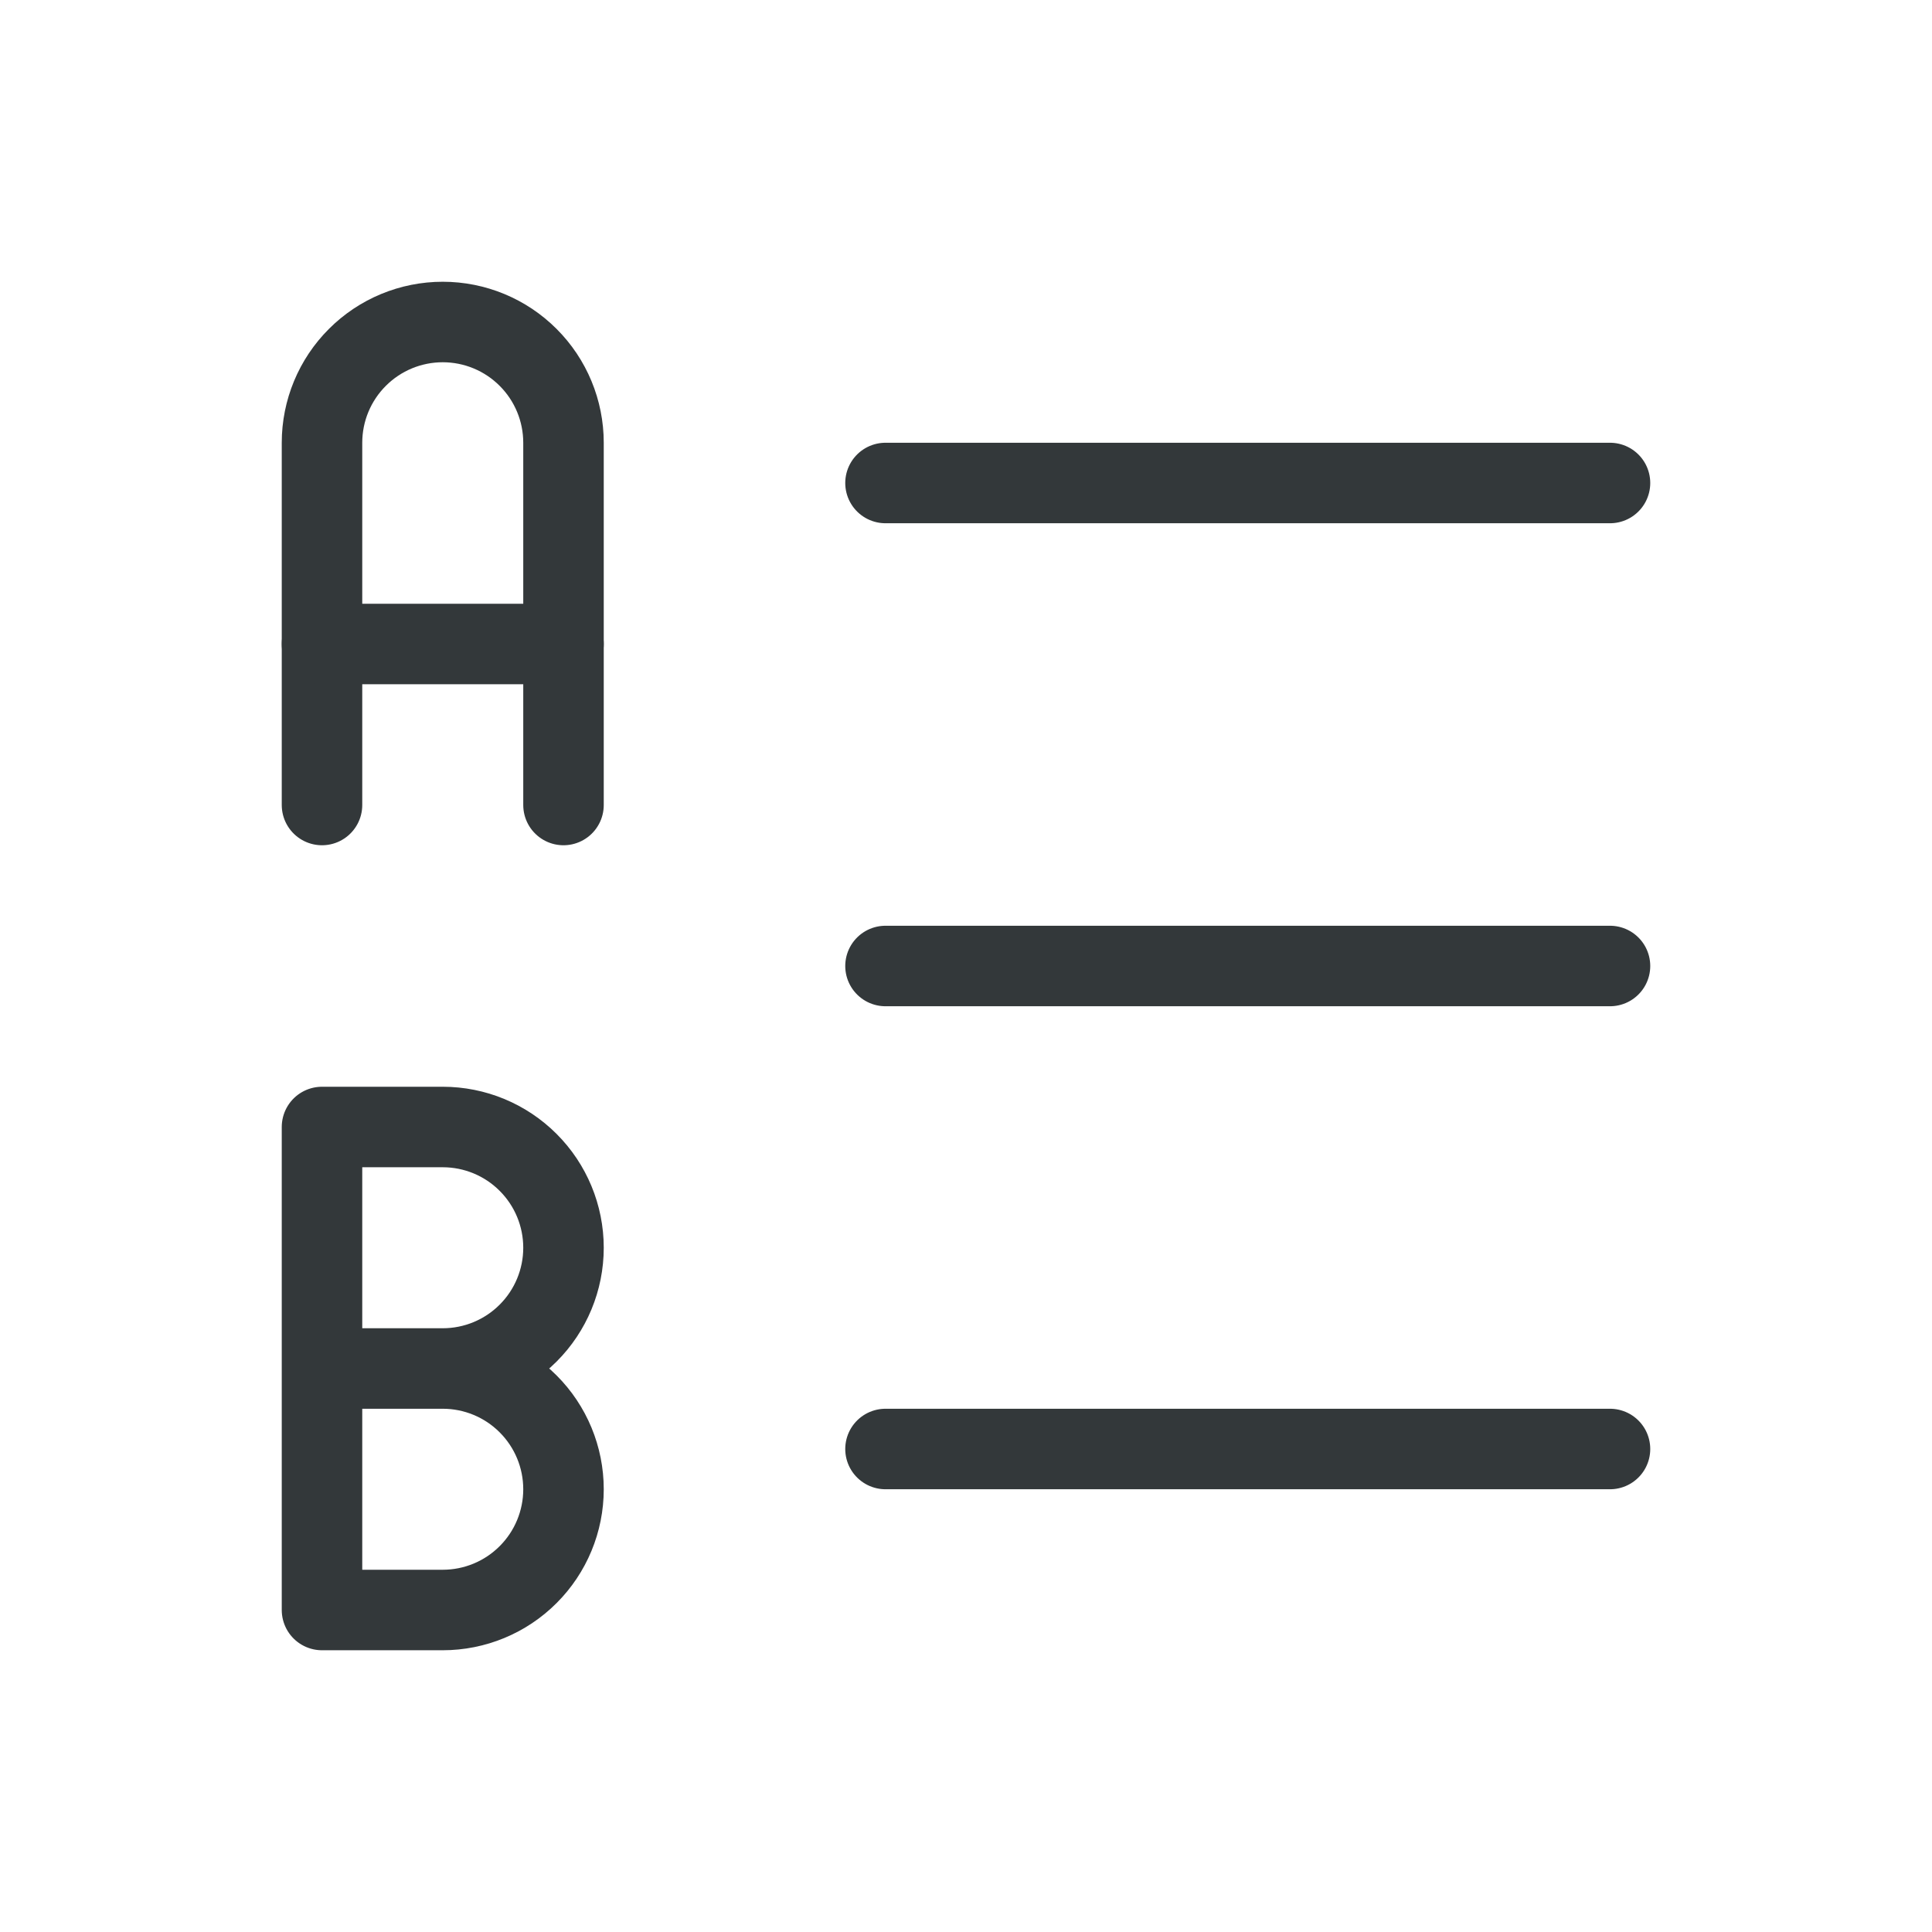 <svg width="48" height="48" viewBox="0 0 48 48" fill="none" xmlns="http://www.w3.org/2000/svg">
<g clip-path="url(#clip0_641_17189)">
<path d="M22 12H40" stroke="#33383A" stroke-width="2" stroke-linecap="round" stroke-linejoin="round"/>
<path d="M22 24H40" stroke="#33383A" stroke-width="2" stroke-linecap="round" stroke-linejoin="round"/>
<path d="M22 36H40" stroke="#33383A" stroke-width="2" stroke-linecap="round" stroke-linejoin="round"/>
<path d="M8 20V11C8 10.204 8.316 9.441 8.879 8.879C9.441 8.316 10.204 8 11 8C11.796 8 12.559 8.316 13.121 8.879C13.684 9.441 14 10.204 14 11V20" stroke="#33383A" stroke-width="2" stroke-linecap="round" stroke-linejoin="round"/>
<path d="M8 16H14" stroke="#33383A" stroke-width="2" stroke-linecap="round" stroke-linejoin="round"/>
<path d="M11 34C11.796 34 12.559 34.316 13.121 34.879C13.684 35.441 14 36.204 14 37C14 37.796 13.684 38.559 13.121 39.121C12.559 39.684 11.796 40 11 40H8V28H11C11.796 28 12.559 28.316 13.121 28.879C13.684 29.441 14 30.204 14 31C14 31.796 13.684 32.559 13.121 33.121C12.559 33.684 11.796 34 11 34ZM11 34H8" stroke="#33383A" stroke-width="2" stroke-linecap="round" stroke-linejoin="round"/>
</g>
<defs>
<clipPath id="clip0_641_17189">
<rect width="48" height="48" fill="white"/>
</clipPath>
</defs>
</svg>
